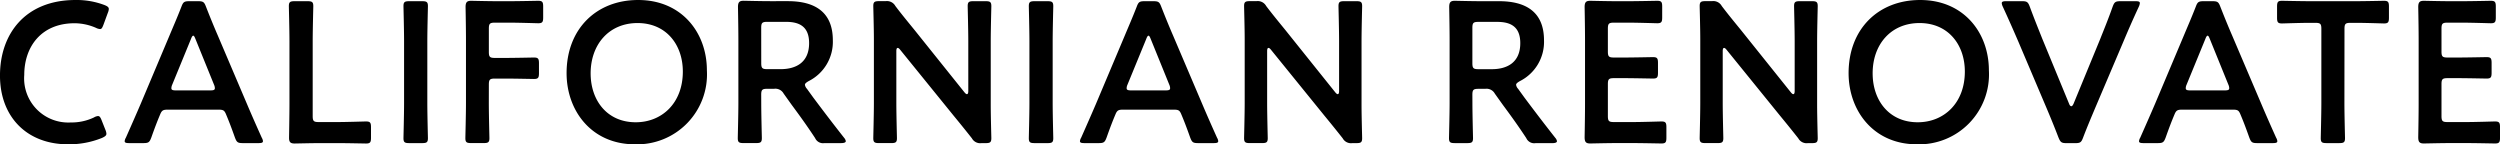 <svg xmlns="http://www.w3.org/2000/svg" width="274.406" height="15.84" viewBox="0 0 274.406 15.84"><path d="M12.628,19.372l-.418-1.056c-.132-.33-.22-.462-.4-.462a1.033,1.033,0,0,0-.44.154,5.743,5.743,0,0,1-2.552.55,4.845,4.845,0,0,1-5.1-5.214c0-3.1,1.87-5.676,5.522-5.676a5.936,5.936,0,0,1,2.354.506,1.166,1.166,0,0,0,.44.132c.176,0,.242-.132.374-.462l.484-1.32A1.307,1.307,0,0,0,13,6.106c0-.2-.154-.308-.484-.44a8.633,8.633,0,0,0-3.168-.55c-5.5,0-8.294,3.7-8.294,8.294,0,4.51,2.926,7.546,7.48,7.546a9.651,9.651,0,0,0,3.718-.7c.33-.154.484-.264.484-.462A1.307,1.307,0,0,0,12.628,19.372Zm12.32-2.222c.594,0,.726.044.924.528.308.726.594,1.474.968,2.53.2.528.308.616.88.616h1.694c.352,0,.506-.044.506-.22a.944.944,0,0,0-.132-.374c-.682-1.518-1.166-2.618-1.65-3.762L24.97,9.032c-.4-.924-.836-1.98-1.3-3.168-.2-.528-.308-.616-.88-.616h-.946c-.572,0-.682.088-.88.616-.462,1.188-.924,2.244-1.32,3.19L16.5,16.512c-.462,1.078-.946,2.178-1.628,3.718a.944.944,0,0,0-.132.374c0,.176.154.22.506.22h1.54c.572,0,.682-.088.88-.616.374-1.056.66-1.8.968-2.53.2-.484.352-.528.924-.528ZM22.022,9.384c.088-.242.176-.352.242-.352.088,0,.154.132.242.352l2.046,5.038a.987.987,0,0,1,.088.374c0,.2-.154.242-.506.242H20.372c-.352,0-.506-.044-.506-.242a.987.987,0,0,1,.088-.374Zm16.016,11.44c1.056,0,3.036.044,3.19.044.462,0,.55-.132.55-.638V19.086c0-.506-.088-.638-.55-.638-.154,0-2.134.066-3.19.066h-2c-.55,0-.66-.11-.66-.66V9.648c0-1.276.066-3.7.066-3.85,0-.462-.132-.55-.638-.55H33.4c-.506,0-.638.088-.638.55,0,.154.066,2.574.066,3.85V16.49c0,1.232-.044,3.608-.044,3.762,0,.462.154.616.616.616.154,0,1.892-.044,2.926-.044Zm9.35,0c.506,0,.638-.088.638-.55,0-.154-.066-2.574-.066-3.85V9.648c0-1.276.066-3.7.066-3.85,0-.462-.132-.55-.638-.55H45.98c-.506,0-.638.088-.638.55,0,.154.066,2.574.066,3.85v6.776c0,1.276-.066,3.7-.066,3.85,0,.462.132.55.638.55ZM54.714,14.4c0-.55.11-.66.66-.66h1.1c1.034,0,3.036.044,3.19.044.462,0,.55-.132.55-.638V12.068c0-.506-.088-.638-.55-.638-.154,0-2.156.044-3.19.044h-1.1c-.55,0-.66-.11-.66-.66V8.262c0-.55.11-.66.66-.66h1.562c1.056,0,3.036.066,3.19.066.462,0,.55-.132.55-.638V5.842c0-.506-.088-.638-.55-.638-.154,0-2.134.044-3.19.044H55.7c-1.034,0-2.772-.044-2.926-.044-.484,0-.616.176-.616.7.022,1.166.044,2.6.044,3.674v6.842c0,1.276-.066,3.7-.066,3.85,0,.462.132.55.638.55h1.364c.506,0,.638-.088.638-.55,0-.154-.066-2.574-.066-3.85ZM71.1,5.116c-4.576,0-7.854,3.168-7.854,8.03,0,4.114,2.728,7.81,7.5,7.81a7.679,7.679,0,0,0,7.9-8.118C78.65,8.724,75.9,5.116,71.1,5.116Zm-.066,2.53c3.146,0,4.972,2.376,4.972,5.324,0,3.476-2.31,5.566-5.17,5.566-3.146,0-4.95-2.4-4.95-5.368C65.89,10,67.892,7.646,71.038,7.646Zm13.574,7.876c0-.55.11-.66.66-.66h.748a1.037,1.037,0,0,1,1.056.528l.88,1.232c.814,1.1,1.65,2.244,2.574,3.652a.946.946,0,0,0,1.012.55h1.826c.33,0,.528-.066.528-.22a.732.732,0,0,0-.176-.352c-1.452-1.848-2.332-3.014-3.388-4.422l-.7-.968a.8.8,0,0,1-.22-.44c0-.132.132-.242.4-.4a4.821,4.821,0,0,0,2.662-4.488c0-3.19-2.09-4.29-4.928-4.29H85.6c-1.034,0-2.772-.044-2.926-.044-.484,0-.616.176-.616.7.022,1.232.044,2.618.044,3.7v6.82c0,1.276-.066,3.7-.066,3.85,0,.462.132.55.638.55H84.04c.506,0,.638-.088.638-.55,0-.154-.066-2.574-.066-3.85Zm0-7.348c0-.55.11-.66.66-.66h2.046c1.364,0,2.552.418,2.552,2.332,0,2.156-1.474,2.86-3.124,2.86H85.272c-.55,0-.66-.11-.66-.66ZM99.44,10.726c0-.22.044-.352.154-.352q.1,0,.264.2l5.852,7.216c.726.88,1.364,1.672,2.024,2.508a1.037,1.037,0,0,0,1.056.528h.44c.506,0,.638-.088.638-.55,0-.154-.066-2.42-.066-3.63v-7c0-1.276.066-3.7.066-3.85,0-.462-.132-.55-.638-.55h-1.32c-.506,0-.638.088-.638.55,0,.154.066,2.574.066,3.85V15.1c0,.22-.044.352-.154.352q-.1,0-.264-.2l-5.5-6.864c-.7-.858-1.408-1.716-2.09-2.618a1.054,1.054,0,0,0-1.056-.528h-.726c-.506,0-.638.088-.638.55,0,.154.066,2.4.066,3.63v7c0,1.276-.066,3.7-.066,3.85,0,.462.132.55.638.55h1.32c.506,0,.638-.088.638-.55,0-.154-.066-2.574-.066-3.85Zm16.588,10.1c.506,0,.638-.088.638-.55,0-.154-.066-2.574-.066-3.85V9.648c0-1.276.066-3.7.066-3.85,0-.462-.132-.55-.638-.55H114.62c-.506,0-.638.088-.638.55,0,.154.066,2.574.066,3.85v6.776c0,1.276-.066,3.7-.066,3.85,0,.462.132.55.638.55ZM129.8,17.15c.594,0,.726.044.924.528.308.726.594,1.474.968,2.53.2.528.308.616.88.616h1.694c.352,0,.506-.044.506-.22a.944.944,0,0,0-.132-.374c-.682-1.518-1.166-2.618-1.65-3.762l-3.168-7.436c-.4-.924-.836-1.98-1.3-3.168-.2-.528-.308-.616-.88-.616H126.7c-.572,0-.682.088-.88.616-.462,1.188-.924,2.244-1.32,3.19l-3.146,7.458c-.462,1.078-.946,2.178-1.628,3.718a.944.944,0,0,0-.132.374c0,.176.154.22.506.22h1.54c.572,0,.682-.088.88-.616.374-1.056.66-1.8.968-2.53.2-.484.352-.528.924-.528Zm-2.926-7.766c.088-.242.176-.352.242-.352.088,0,.154.132.242.352l2.046,5.038a.987.987,0,0,1,.088.374c0,.2-.154.242-.506.242h-3.762c-.352,0-.506-.044-.506-.242a.987.987,0,0,1,.088-.374Zm13.266,1.342c0-.22.044-.352.154-.352q.1,0,.264.2l5.852,7.216c.726.88,1.364,1.672,2.024,2.508a1.037,1.037,0,0,0,1.056.528h.44c.506,0,.638-.088.638-.55,0-.154-.066-2.42-.066-3.63v-7c0-1.276.066-3.7.066-3.85,0-.462-.132-.55-.638-.55h-1.32c-.506,0-.638.088-.638.55,0,.154.066,2.574.066,3.85V15.1c0,.22-.044.352-.154.352q-.1,0-.264-.2l-5.5-6.864c-.7-.858-1.408-1.716-2.09-2.618a1.054,1.054,0,0,0-1.056-.528h-.726c-.506,0-.638.088-.638.55,0,.154.066,2.4.066,3.63v7c0,1.276-.066,3.7-.066,3.85,0,.462.132.55.638.55h1.32c.506,0,.638-.088.638-.55,0-.154-.066-2.574-.066-3.85Zm22.528,4.8c0-.55.11-.66.66-.66h.748a1.037,1.037,0,0,1,1.056.528l.88,1.232c.814,1.1,1.65,2.244,2.574,3.652a.946.946,0,0,0,1.012.55h1.826c.33,0,.528-.066.528-.22a.732.732,0,0,0-.176-.352c-1.452-1.848-2.332-3.014-3.388-4.422l-.7-.968a.8.8,0,0,1-.22-.44c0-.132.132-.242.4-.4a4.821,4.821,0,0,0,2.662-4.488c0-3.19-2.09-4.29-4.928-4.29h-1.936c-1.034,0-2.772-.044-2.926-.044-.484,0-.616.176-.616.7.022,1.232.044,2.618.044,3.7v6.82c0,1.276-.066,3.7-.066,3.85,0,.462.132.55.638.55H162.1c.506,0,.638-.088.638-.55,0-.154-.066-2.574-.066-3.85Zm0-7.348c0-.55.11-.66.66-.66h2.046c1.364,0,2.552.418,2.552,2.332,0,2.156-1.474,2.86-3.124,2.86h-1.474c-.55,0-.66-.11-.66-.66ZM178.2,18.514c-.55,0-.66-.11-.66-.66v-3.5c0-.55.11-.66.66-.66h1.1c1.034,0,3.036.044,3.19.044.462,0,.55-.132.55-.638V12.024c0-.506-.088-.638-.55-.638-.154,0-2.156.044-3.19.044h-1.1c-.55,0-.66-.11-.66-.66V8.262c0-.55.11-.66.66-.66h1.562c1.056,0,3.036.066,3.19.066.462,0,.55-.132.55-.638V5.842c0-.506-.088-.638-.55-.638-.154,0-2.134.044-3.19.044H178.53c-1.034,0-2.772-.044-2.926-.044-.484,0-.616.176-.616.7.022,1.122.044,2.6.044,3.674V16.49c0,1.056-.022,2.442-.044,3.674,0,.528.132.7.616.7.154,0,1.892-.044,2.926-.044h1.694c1.056,0,3.036.044,3.19.044.462,0,.55-.132.55-.638V19.086c0-.506-.088-.638-.55-.638-.154,0-2.134.066-3.19.066Zm11.946-7.788c0-.22.044-.352.154-.352q.1,0,.264.2l5.852,7.216c.726.88,1.364,1.672,2.024,2.508a1.037,1.037,0,0,0,1.056.528h.44c.506,0,.638-.088.638-.55,0-.154-.066-2.42-.066-3.63v-7c0-1.276.066-3.7.066-3.85,0-.462-.132-.55-.638-.55h-1.32c-.506,0-.638.088-.638.55,0,.154.066,2.574.066,3.85V15.1c0,.22-.044.352-.154.352q-.1,0-.264-.2l-5.5-6.864c-.7-.858-1.408-1.716-2.09-2.618a1.054,1.054,0,0,0-1.056-.528h-.726c-.506,0-.638.088-.638.55,0,.154.066,2.4.066,3.63v7c0,1.276-.066,3.7-.066,3.85,0,.462.132.55.638.55h1.32c.506,0,.638-.088.638-.55,0-.154-.066-2.574-.066-3.85Zm21.67-5.61c-4.576,0-7.854,3.168-7.854,8.03,0,4.114,2.728,7.81,7.5,7.81a7.679,7.679,0,0,0,7.9-8.118C219.362,8.724,216.612,5.116,211.816,5.116Zm-.066,2.53c3.146,0,4.972,2.376,4.972,5.324,0,3.476-2.31,5.566-5.17,5.566-3.146,0-4.95-2.4-4.95-5.368C206.6,10,208.6,7.646,211.75,7.646Zm22.4,1.98c.462-1.1.968-2.266,1.672-3.784a1.273,1.273,0,0,0,.11-.374c0-.176-.132-.22-.484-.22h-1.628c-.572,0-.682.088-.88.616-.506,1.43-.946,2.486-1.364,3.542l-2.926,7.106c-.088.176-.154.264-.242.264s-.176-.088-.242-.264l-2.948-7.15c-.4-1.012-.836-2.068-1.364-3.5-.2-.528-.308-.616-.88-.616h-1.694c-.352,0-.506.044-.506.22a1.114,1.114,0,0,0,.11.374c.7,1.518,1.188,2.64,1.694,3.806L225.7,17c.4.946.836,2,1.3,3.212.22.528.33.616.9.616h.924c.572,0,.682-.088.88-.616.462-1.21.924-2.288,1.32-3.234Zm11.9,7.524c.594,0,.726.044.924.528.308.726.594,1.474.968,2.53.2.528.308.616.88.616h1.694c.352,0,.506-.044.506-.22a.944.944,0,0,0-.132-.374c-.682-1.518-1.166-2.618-1.65-3.762L246.07,9.032c-.4-.924-.836-1.98-1.3-3.168-.2-.528-.308-.616-.88-.616h-.946c-.572,0-.682.088-.88.616-.462,1.188-.924,2.244-1.32,3.19L237.6,16.512c-.462,1.078-.946,2.178-1.628,3.718a.944.944,0,0,0-.132.374c0,.176.154.22.506.22h1.54c.572,0,.682-.088.88-.616.374-1.056.66-1.8.968-2.53.2-.484.352-.528.924-.528Zm-2.926-7.766c.088-.242.176-.352.242-.352.088,0,.154.132.242.352l2.046,5.038a.987.987,0,0,1,.088.374c0,.2-.154.242-.506.242h-3.762c-.352,0-.506-.044-.506-.242a.987.987,0,0,1,.088-.374Zm15.268-1.1c0-.55.11-.66.66-.66h.7c.924,0,2.816.066,2.97.066.462,0,.55-.132.55-.638V5.842c0-.506-.088-.638-.55-.638-.154,0-2.156.044-3.19.044h-4.8c-1.034,0-3.036-.044-3.19-.044-.462,0-.55.132-.55.638v1.21c0,.506.088.638.55.638.154,0,2.046-.066,2.97-.066h.682c.55,0,.66.11.66.66v8.14c0,1.276-.066,3.7-.066,3.85,0,.462.132.55.638.55h1.386c.506,0,.638-.088.638-.55,0-.154-.066-2.574-.066-3.85ZM269.7,18.514c-.55,0-.66-.11-.66-.66v-3.5c0-.55.11-.66.66-.66h1.1c1.034,0,3.036.044,3.19.044.462,0,.55-.132.55-.638V12.024c0-.506-.088-.638-.55-.638-.154,0-2.156.044-3.19.044h-1.1c-.55,0-.66-.11-.66-.66V8.262c0-.55.11-.66.66-.66h1.562c1.056,0,3.036.066,3.19.066.462,0,.55-.132.55-.638V5.842c0-.506-.088-.638-.55-.638-.154,0-2.134.044-3.19.044h-1.232c-1.034,0-2.772-.044-2.926-.044-.484,0-.616.176-.616.7.022,1.122.044,2.6.044,3.674V16.49c0,1.056-.022,2.442-.044,3.674,0,.528.132.7.616.7.154,0,1.892-.044,2.926-.044h1.694c1.056,0,3.036.044,3.19.044.462,0,.55-.132.55-.638V19.086c0-.506-.088-.638-.55-.638-.154,0-2.134.066-3.19.066Z" transform="translate(-1.056 -5.116)"/></svg>